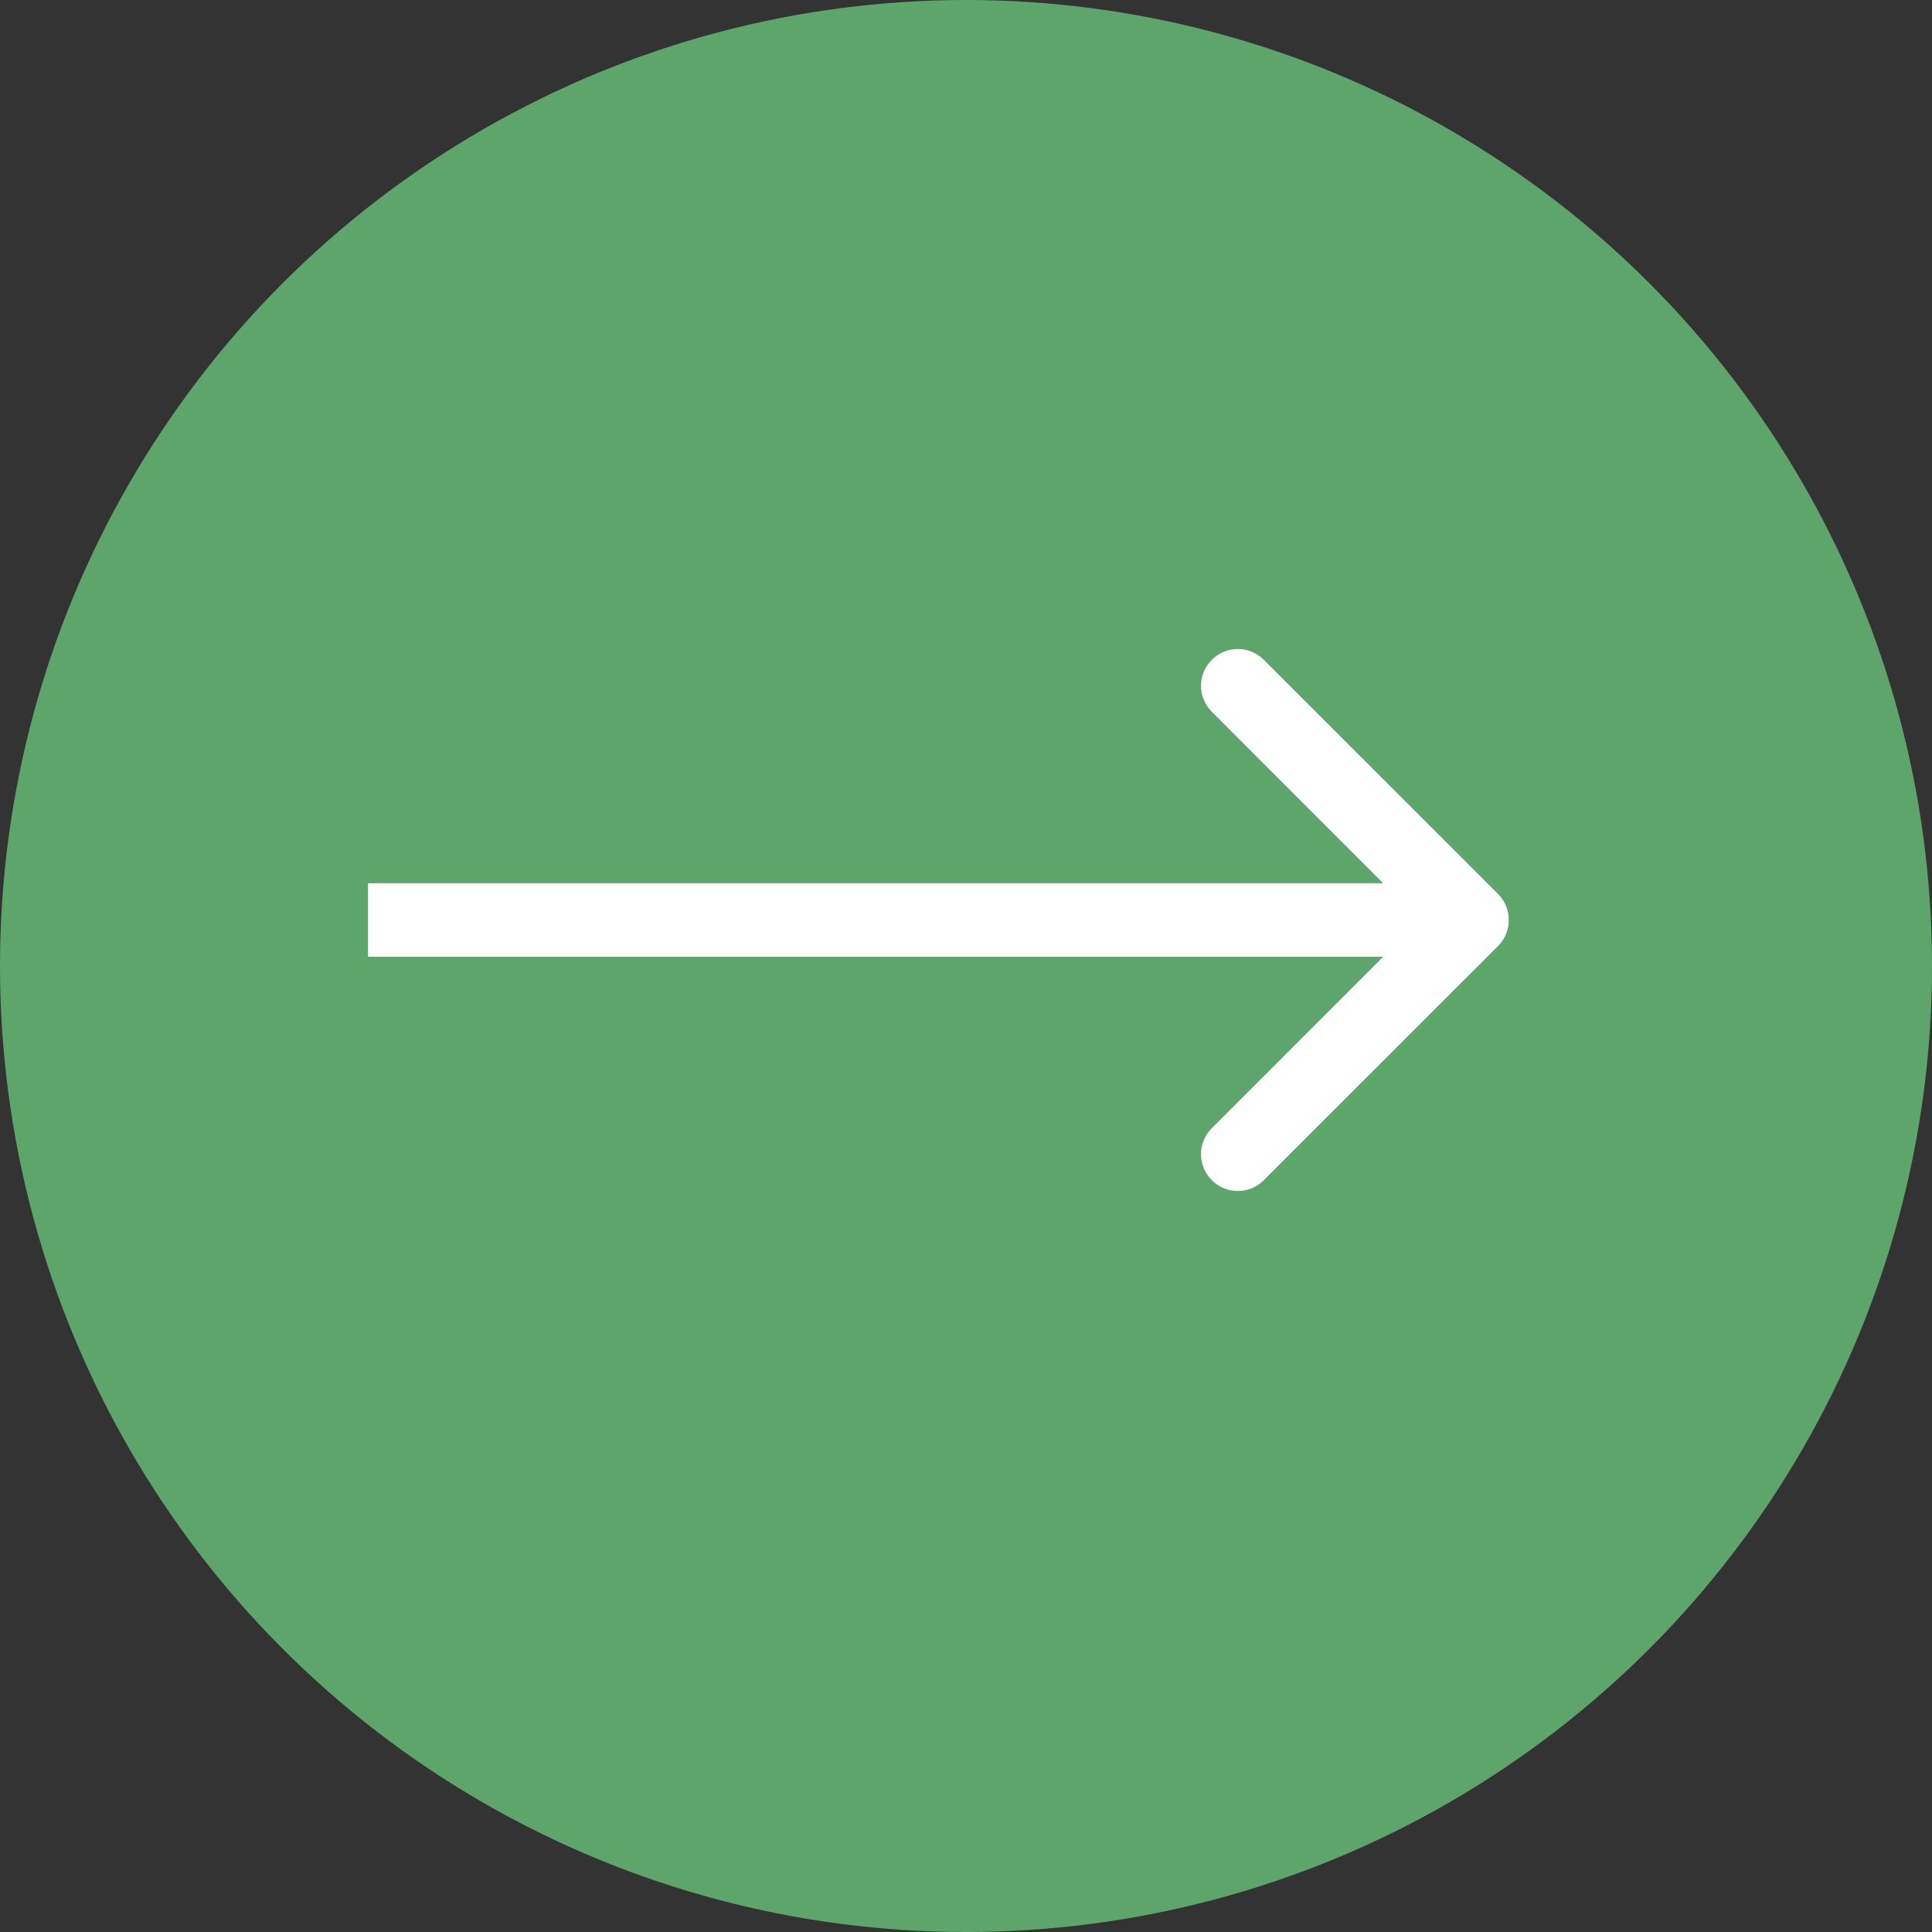 <?xml version="1.0" encoding="UTF-8"?>
<svg xmlns="http://www.w3.org/2000/svg" width="21" height="21" viewBox="0 0 21 21" fill="none">
  <rect x="0" y="0" width="21" height="21" fill="#333333" stroke="none"/>
  <circle cx="10.5" cy="10.5" r="10.5" fill="#5EA56C"></circle>
  <path d="M16.283 10.283C16.439 10.127 16.439 9.873 16.283 9.717L13.737 7.172C13.581 7.015 13.328 7.015 13.172 7.172C13.015 7.328 13.015 7.581 13.172 7.737L15.434 10L13.172 12.263C13.015 12.419 13.015 12.672 13.172 12.828C13.328 12.985 13.581 12.985 13.737 12.828L16.283 10.283ZM4 10.4H16V9.6H4V10.4Z" fill="white"></path>
</svg>
